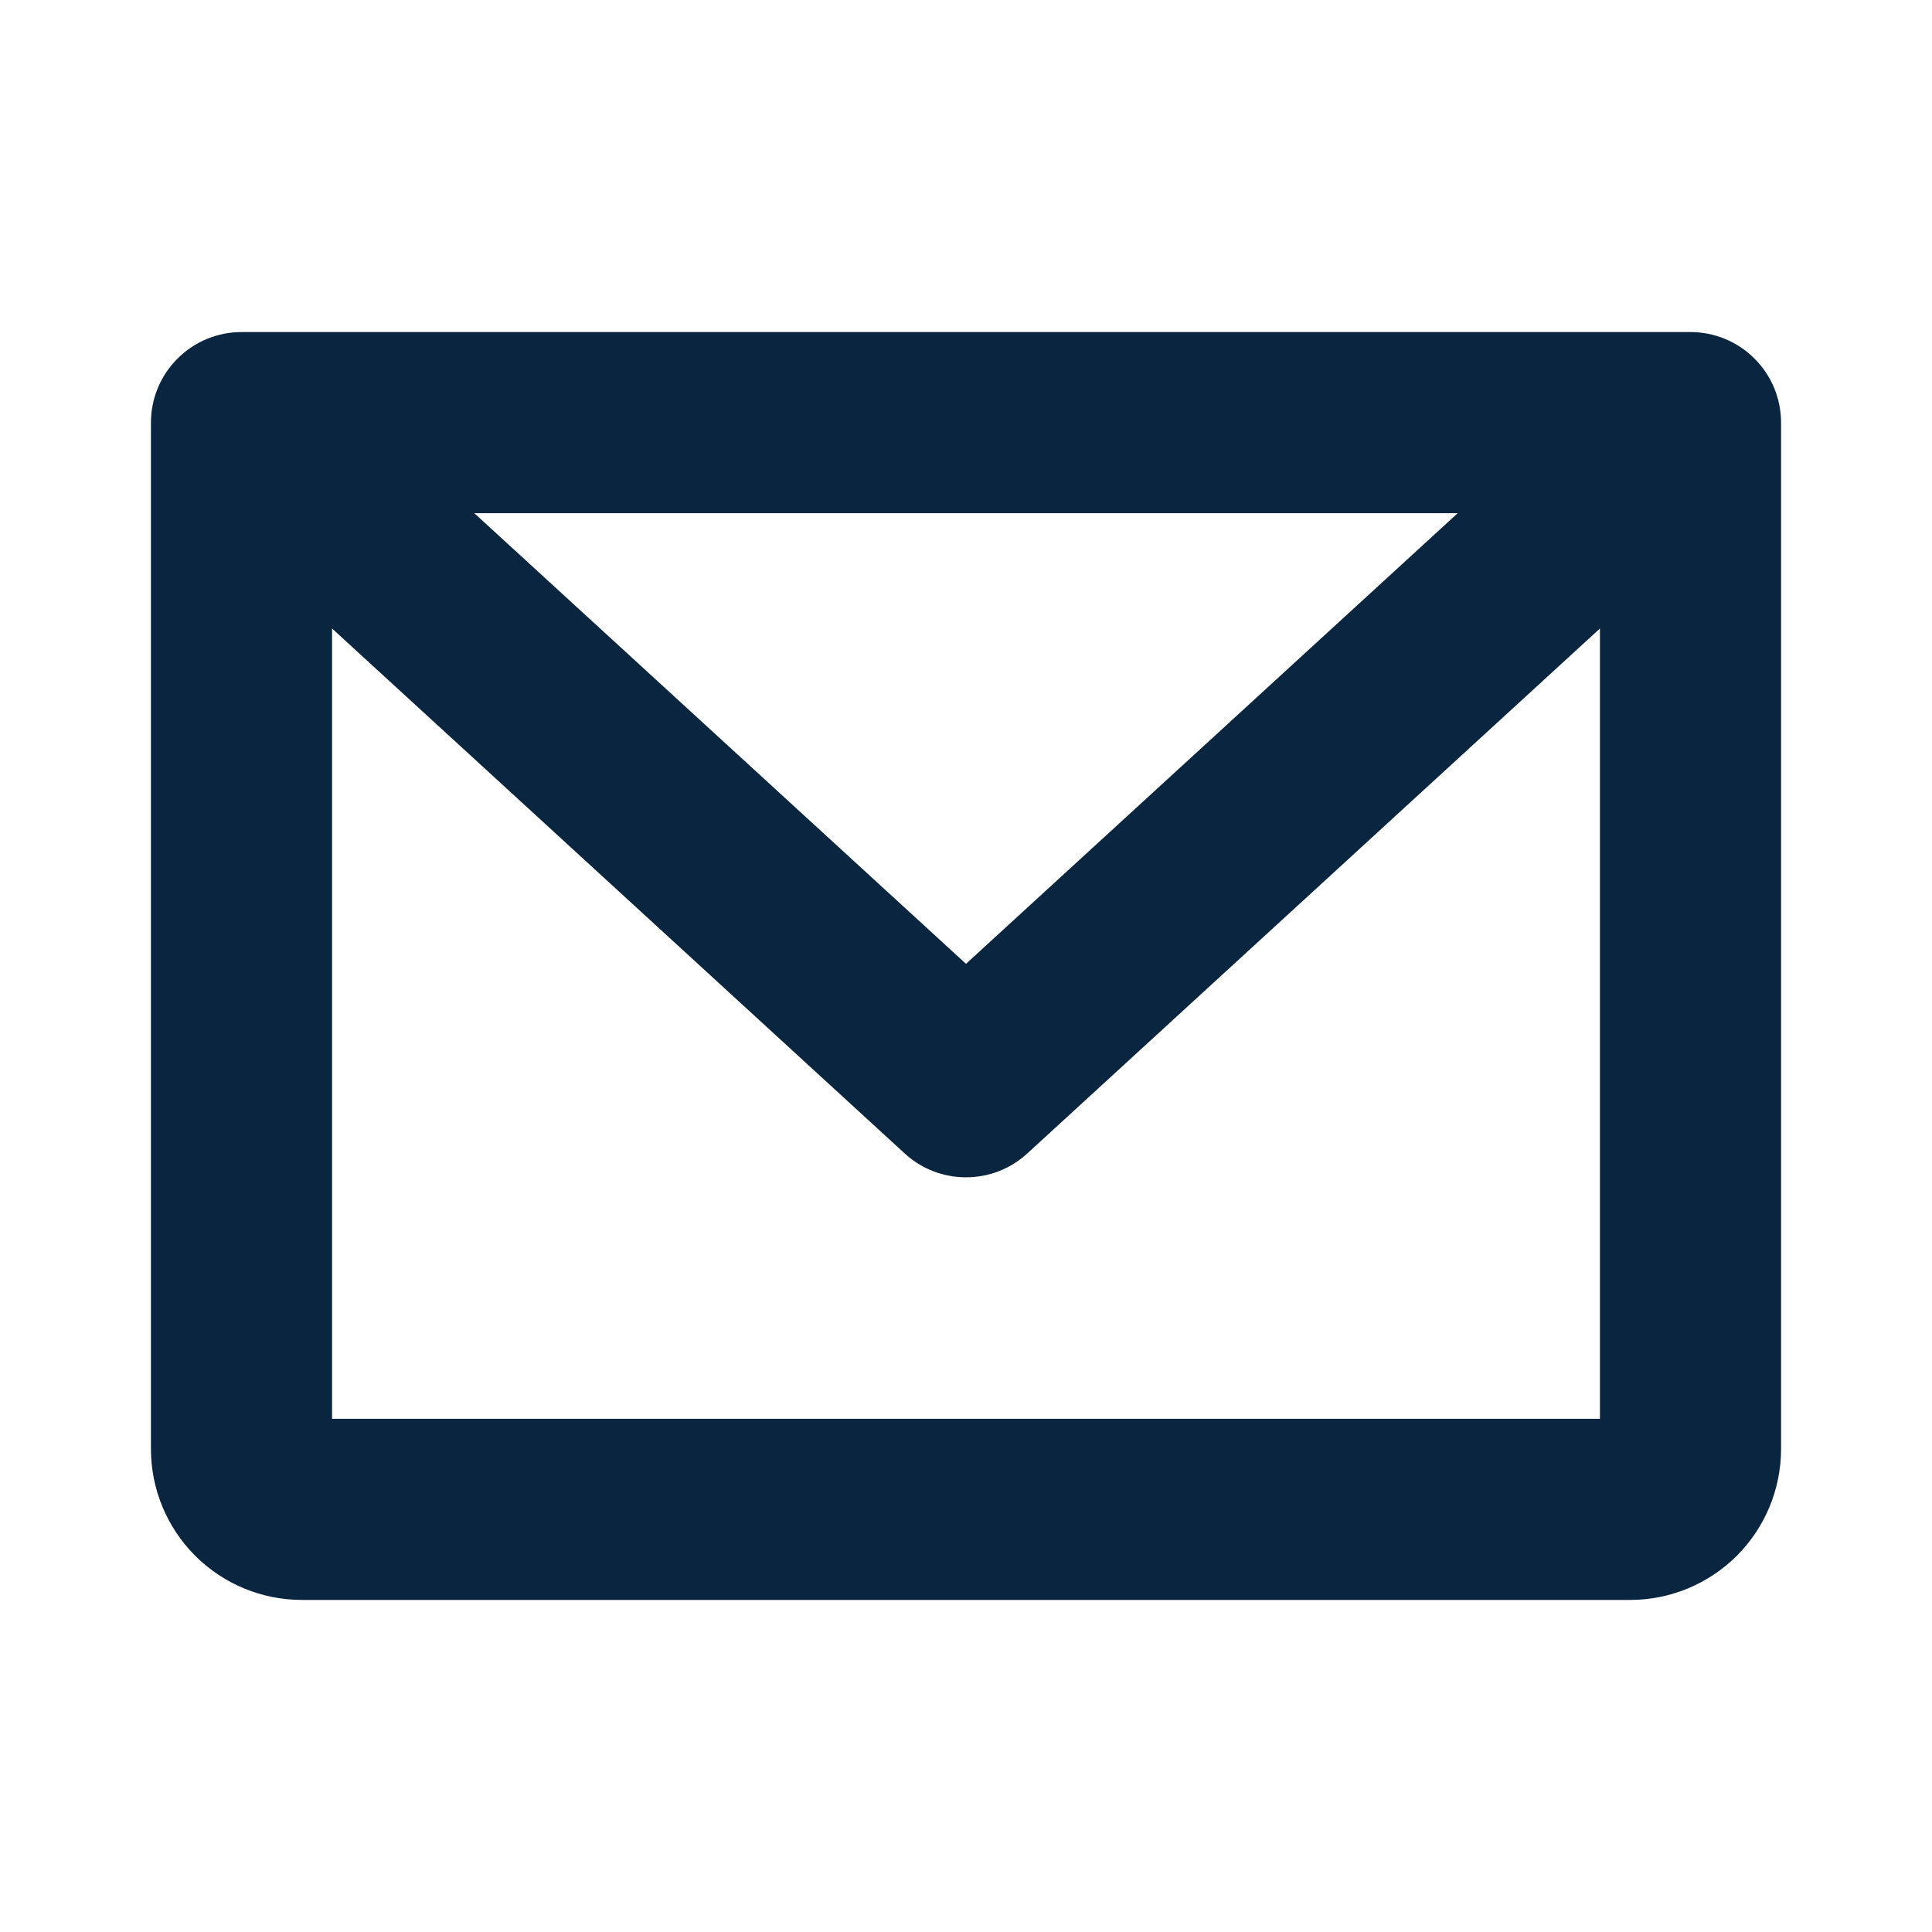 <svg width="16" height="16" viewBox="0 0 16 16" fill="none" xmlns="http://www.w3.org/2000/svg">
<path d="M14 2.75H2C1.801 2.75 1.61 2.829 1.47 2.97C1.329 3.11 1.25 3.301 1.25 3.5V12C1.25 12.332 1.382 12.649 1.616 12.884C1.851 13.118 2.168 13.25 2.5 13.25H13.5C13.832 13.25 14.149 13.118 14.384 12.884C14.618 12.649 14.75 12.332 14.75 12V3.5C14.75 3.301 14.671 3.11 14.53 2.97C14.39 2.829 14.199 2.75 14 2.75ZM12.072 4.25L8 7.982L3.928 4.25H12.072ZM2.75 11.75V5.205L7.493 9.553C7.631 9.68 7.812 9.75 8 9.75C8.188 9.75 8.369 9.68 8.507 9.553L13.25 5.205V11.75H2.75Z" fill="#0A2540"/>
</svg>
